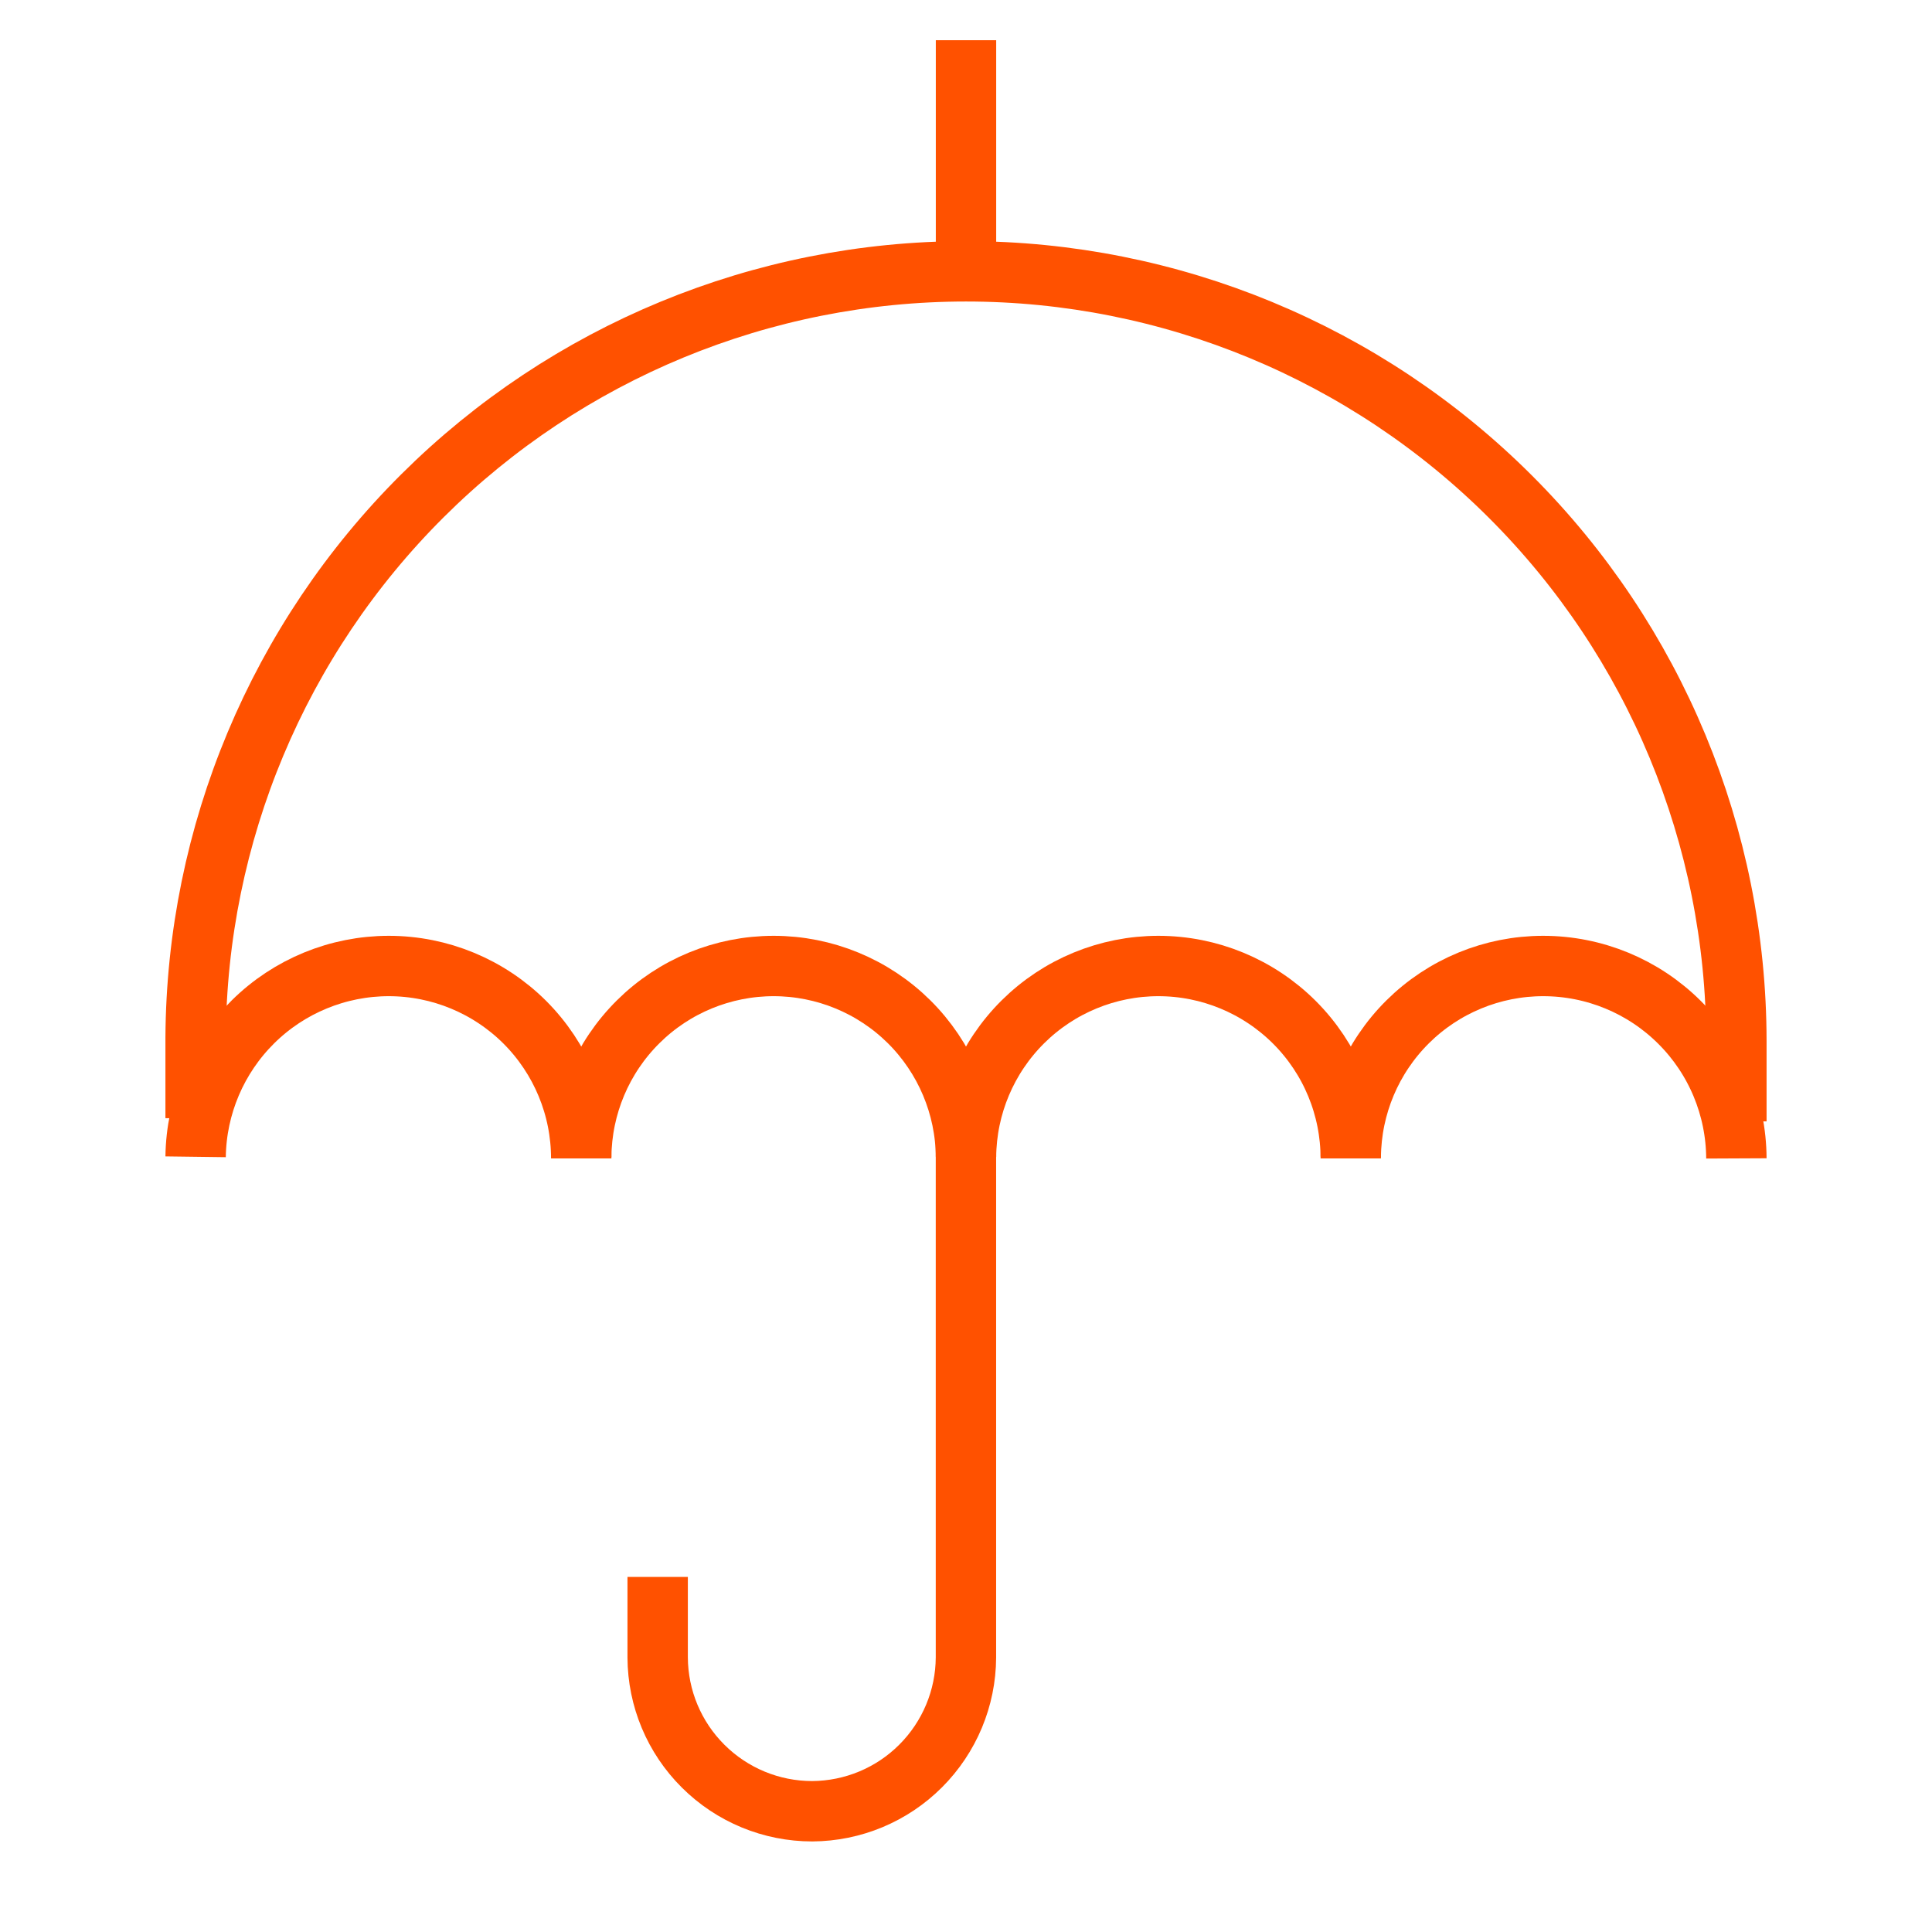 <?xml version="1.0" encoding="UTF-8"?>
<svg xmlns="http://www.w3.org/2000/svg" width="32" height="32" viewBox="0 0 32 32" fill="none">
  <path d="M3.24 19.16C3.251 18.318 3.593 17.515 4.192 16.923C4.79 16.332 5.598 16 6.44 16C7.285 16 8.096 16.336 8.694 16.933C9.291 17.531 9.627 18.341 9.627 19.187" stroke="#FF5100" stroke-miterlimit="10"></path>
  <path d="M9.627 19.16C9.634 18.32 9.973 17.516 10.57 16.924C11.166 16.332 11.973 16 12.814 16C13.654 16 14.461 16.332 15.058 16.924C15.654 17.516 15.993 18.32 16 19.16" stroke="#FF5100" stroke-miterlimit="10"></path>
  <path d="M16 19.16C16.007 18.32 16.346 17.516 16.943 16.924C17.54 16.332 18.346 16 19.187 16C20.032 16 20.842 16.336 21.44 16.933C22.038 17.531 22.373 18.341 22.373 19.187" stroke="#FF5100" stroke-miterlimit="10"></path>
  <path d="M22.373 19.16C22.38 18.32 22.719 17.516 23.316 16.924C23.913 16.332 24.719 16 25.56 16C26.406 16 27.218 16.335 27.818 16.933C28.418 17.53 28.756 18.34 28.76 19.187" stroke="#FF5100" stroke-miterlimit="10"></path>
  <path d="M3.24 18.521V17.188C3.258 13.815 4.61 10.586 7.001 8.208C9.392 5.829 12.628 4.494 16 4.494C19.382 4.494 22.626 5.837 25.018 8.227C27.411 10.617 28.757 13.859 28.76 17.241V18.574" stroke="#FF5100" stroke-miterlimit="10"></path>
  <path d="M16 0.666V4.493" stroke="#FF5100" stroke-miterlimit="10"></path>
  <path d="M15.999 18.52V27.453C15.996 28.127 15.726 28.773 15.249 29.25C14.773 29.727 14.127 29.996 13.453 30C12.776 30 12.127 29.732 11.647 29.254C11.167 28.777 10.896 28.13 10.893 27.453V26.119" stroke="#FF5100" stroke-miterlimit="10"></path>
</svg>
